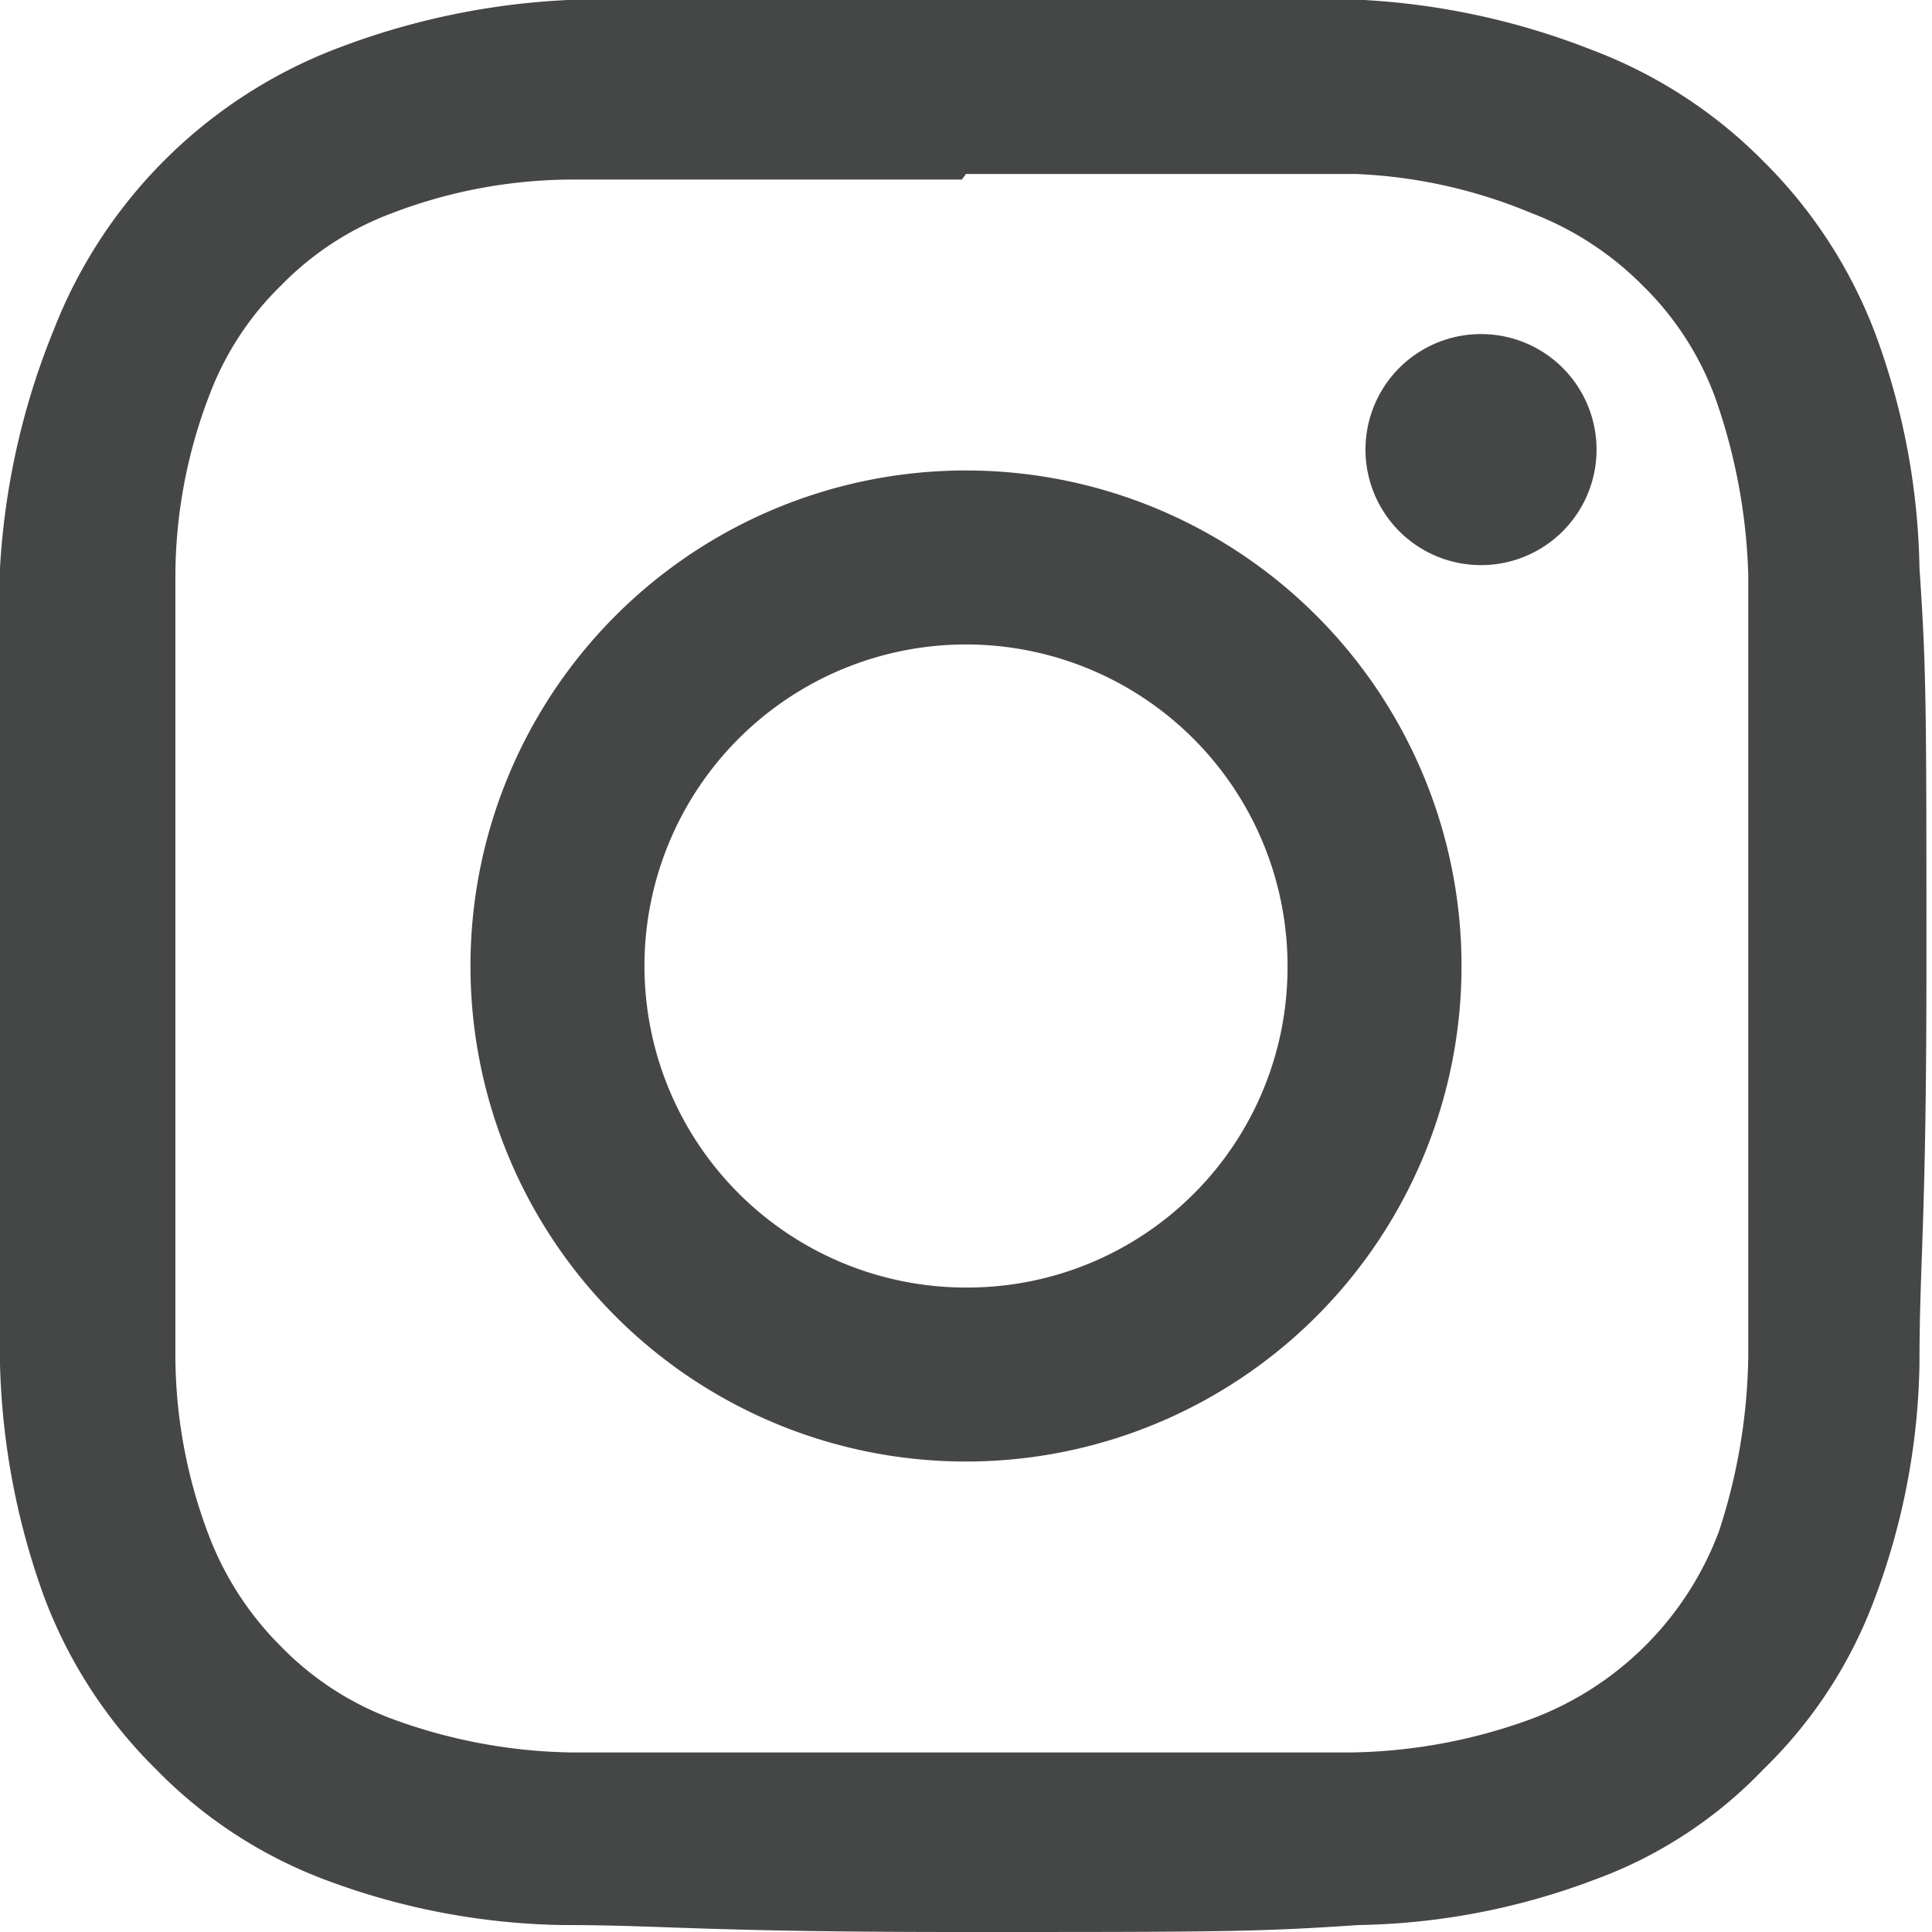 <svg xmlns="http://www.w3.org/2000/svg" viewBox="0 0 13.88 13.88"><defs><style>.cls-1{fill:#454646;}</style></defs><g id="Layer_2" data-name="Layer 2"><g id="OBJECTS"><path class="cls-1" d="M6.94,1.25c1.85,0,2.07,0,2.8,0A3.65,3.65,0,0,1,11,1.53a2.26,2.26,0,0,1,.8.52,2.17,2.17,0,0,1,.52.8,4.18,4.18,0,0,1,.24,1.28c0,.74,0,1,0,2.81s0,2.07,0,2.8A4.2,4.2,0,0,1,12.35,11,2.3,2.3,0,0,1,11,12.35a3.91,3.91,0,0,1-1.29.24c-.73,0-1,0-2.8,0s-2.07,0-2.81,0a3.89,3.89,0,0,1-1.28-.24,2.17,2.17,0,0,1-.8-.52,2.26,2.26,0,0,1-.52-.8,3.65,3.65,0,0,1-.24-1.29c0-.73,0-1,0-2.8s0-2.07,0-2.81a3.64,3.64,0,0,1,.24-1.28,2.17,2.17,0,0,1,.52-.8,2.17,2.17,0,0,1,.8-.52,3.64,3.64,0,0,1,1.28-.24c.74,0,1,0,2.81,0M6.94,0C5.05,0,4.82,0,4.08,0A5.33,5.33,0,0,0,2.39.36a3.54,3.54,0,0,0-2,2A5.33,5.33,0,0,0,0,4.08c0,.74,0,1,0,2.86S0,9.06,0,9.8a5.26,5.26,0,0,0,.32,1.68,3.43,3.43,0,0,0,.8,1.23,3.34,3.34,0,0,0,1.23.8,5.07,5.07,0,0,0,1.69.32c.74,0,1,.05,2.86.05s2.12,0,2.86-.05a5,5,0,0,0,1.68-.32,3.19,3.19,0,0,0,1.23-.8,3.31,3.31,0,0,0,.8-1.23,5,5,0,0,0,.32-1.68c0-.74.05-1,.05-2.86s0-2.12-.05-2.86a5.07,5.07,0,0,0-.32-1.69,3.47,3.47,0,0,0-.8-1.23,3.43,3.43,0,0,0-1.23-.8A5.26,5.26,0,0,0,9.8,0c-.74,0-1,0-2.86,0"></path><path class="cls-1" d="M6.94,3.38A3.56,3.56,0,1,0,10.5,6.94,3.56,3.56,0,0,0,6.94,3.38m0,5.87A2.31,2.31,0,1,1,9.25,6.94,2.3,2.3,0,0,1,6.94,9.25"></path><path class="cls-1" d="M11.47,3.23a.83.83,0,1,1-1.66,0,.83.83,0,1,1,1.66,0"></path></g></g></svg>